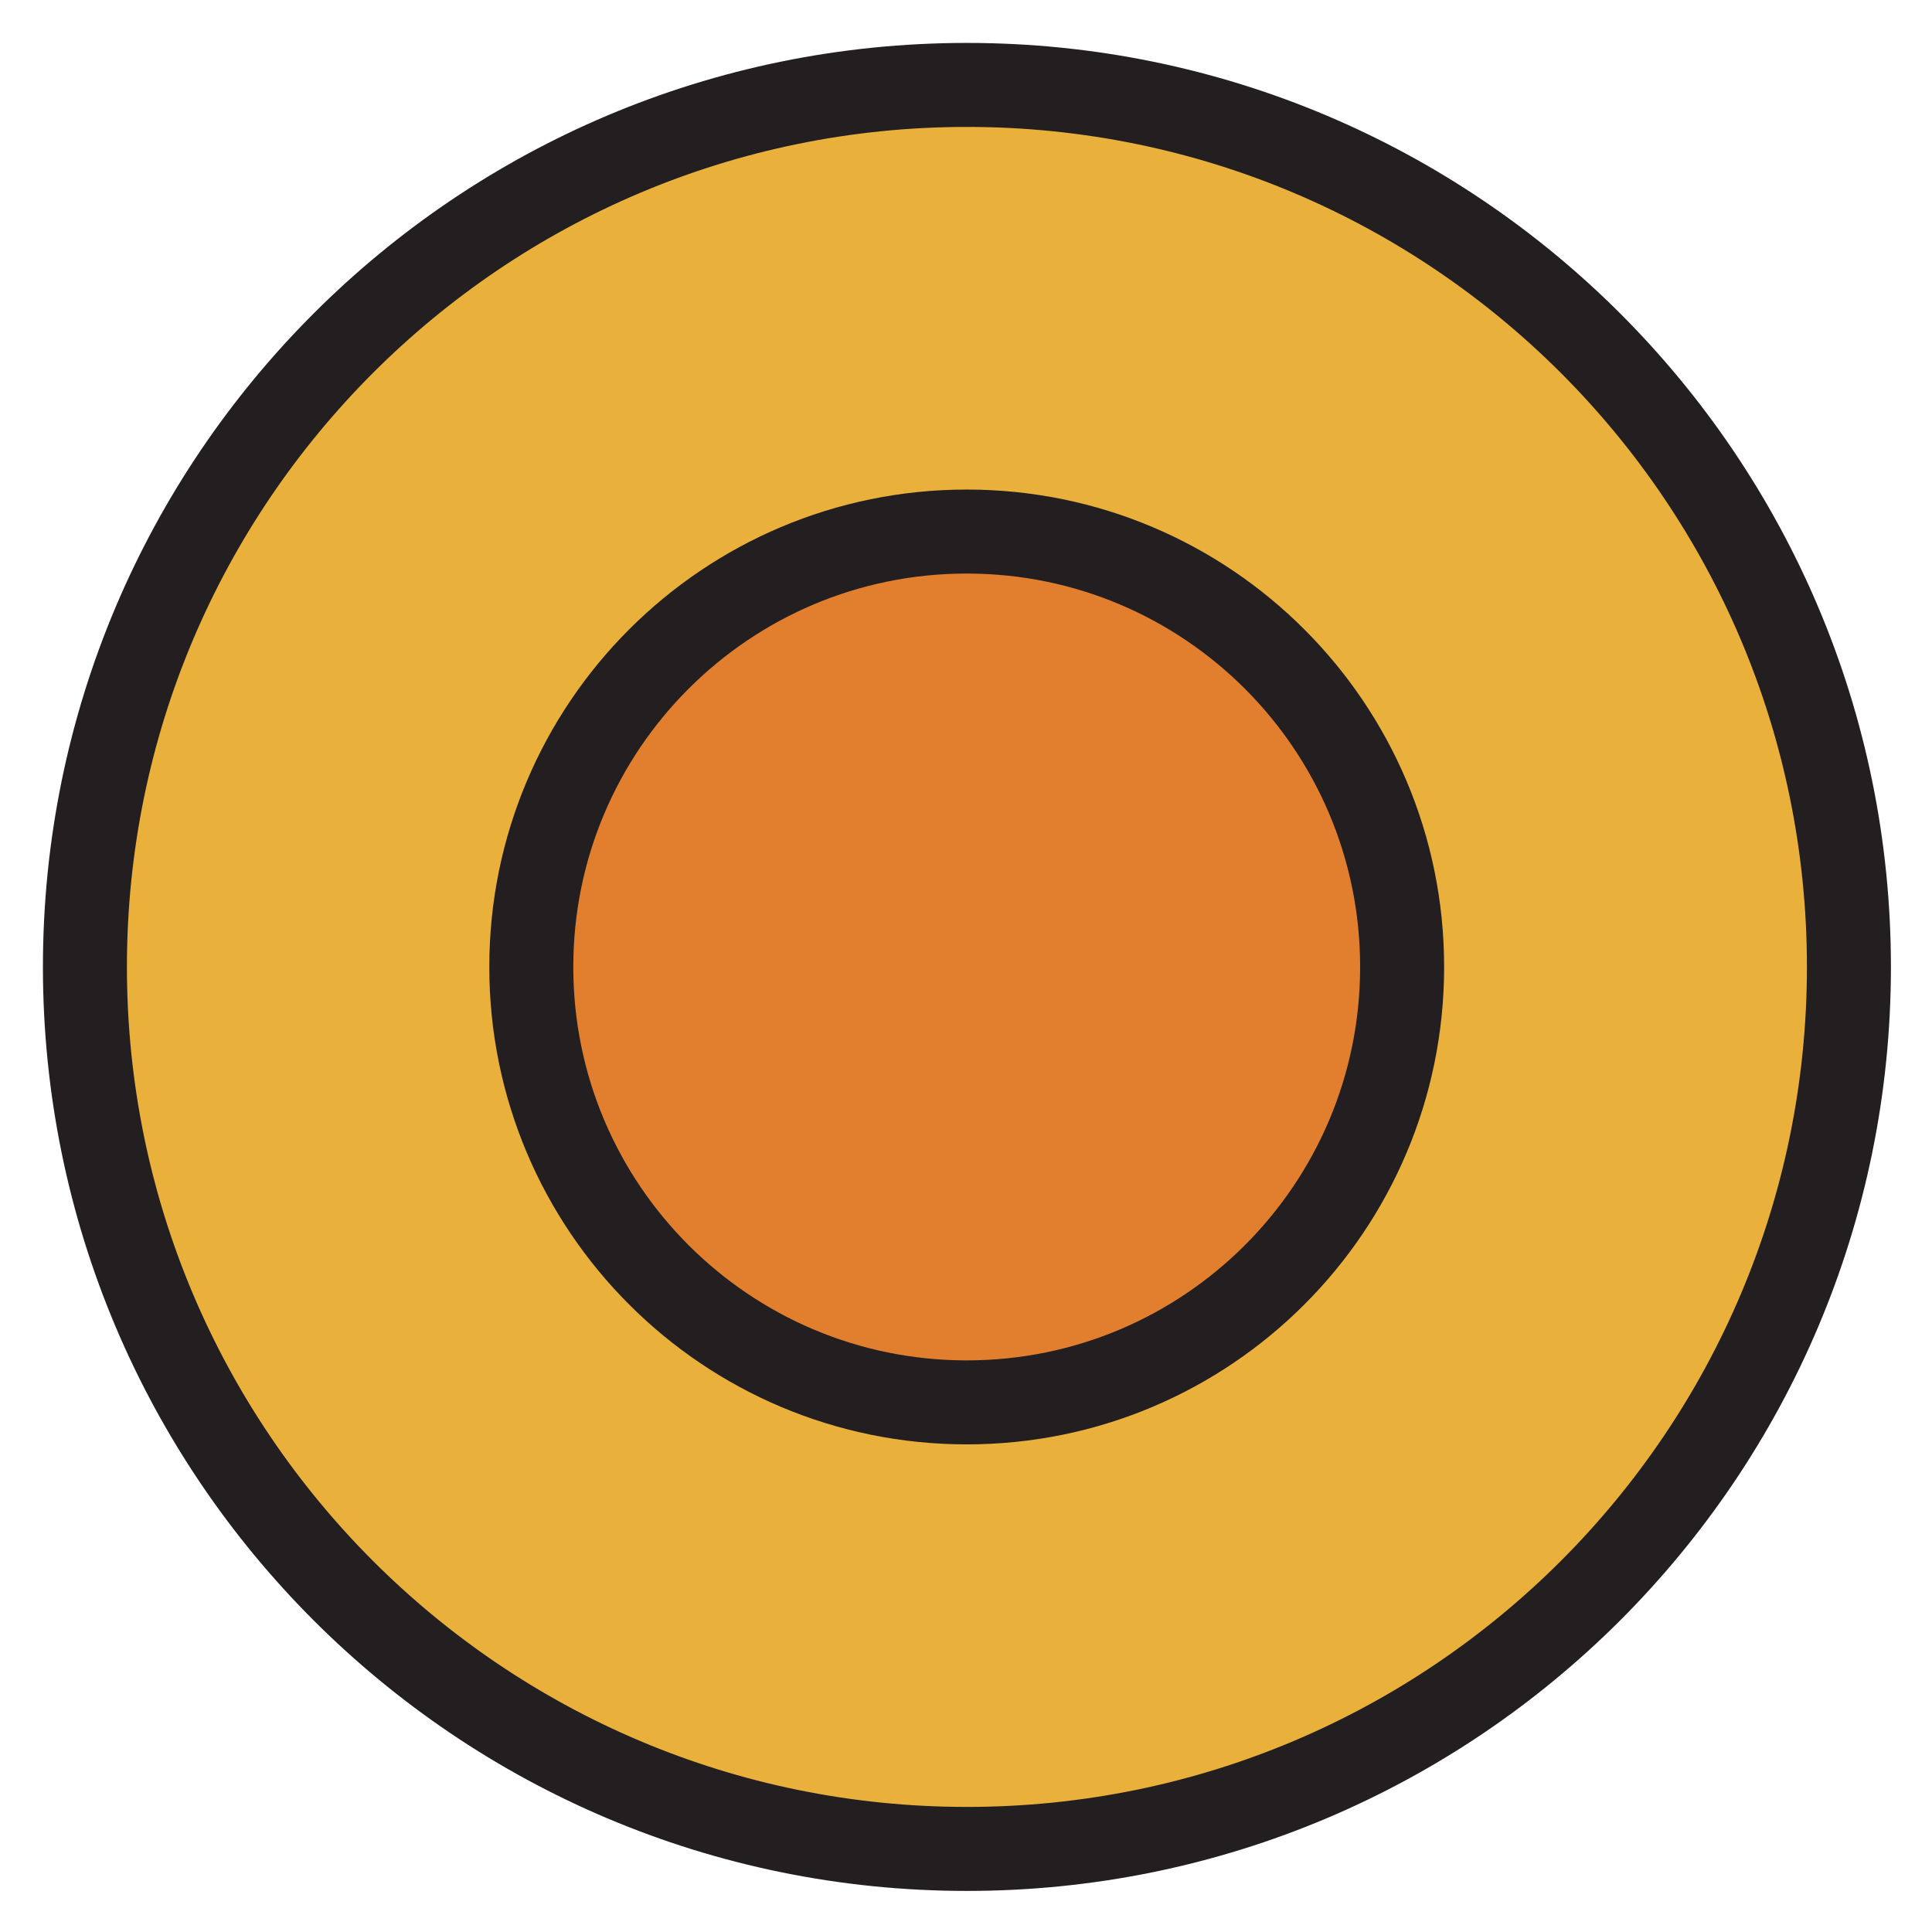 <svg width="23" height="23" viewBox="0 0 23 23" fill="none" xmlns="http://www.w3.org/2000/svg">
<path d="M11.511 22.011C17.31 22.011 22.011 17.31 22.011 11.511C22.011 5.712 17.31 1.011 11.511 1.011C5.712 1.011 1.011 5.712 1.011 11.511C1.011 17.31 5.712 22.011 11.511 22.011Z" fill="#E9B13C" stroke="#231F20" stroke-miterlimit="10"/>
<path d="M11.509 16.695C14.372 16.695 16.692 14.374 16.692 11.511C16.692 8.649 14.372 6.328 11.509 6.328C8.646 6.328 6.325 8.649 6.325 11.511C6.325 14.374 8.646 16.695 11.509 16.695Z" fill="#E27F2E" stroke="#231F20" stroke-miterlimit="10"/>
</svg>
